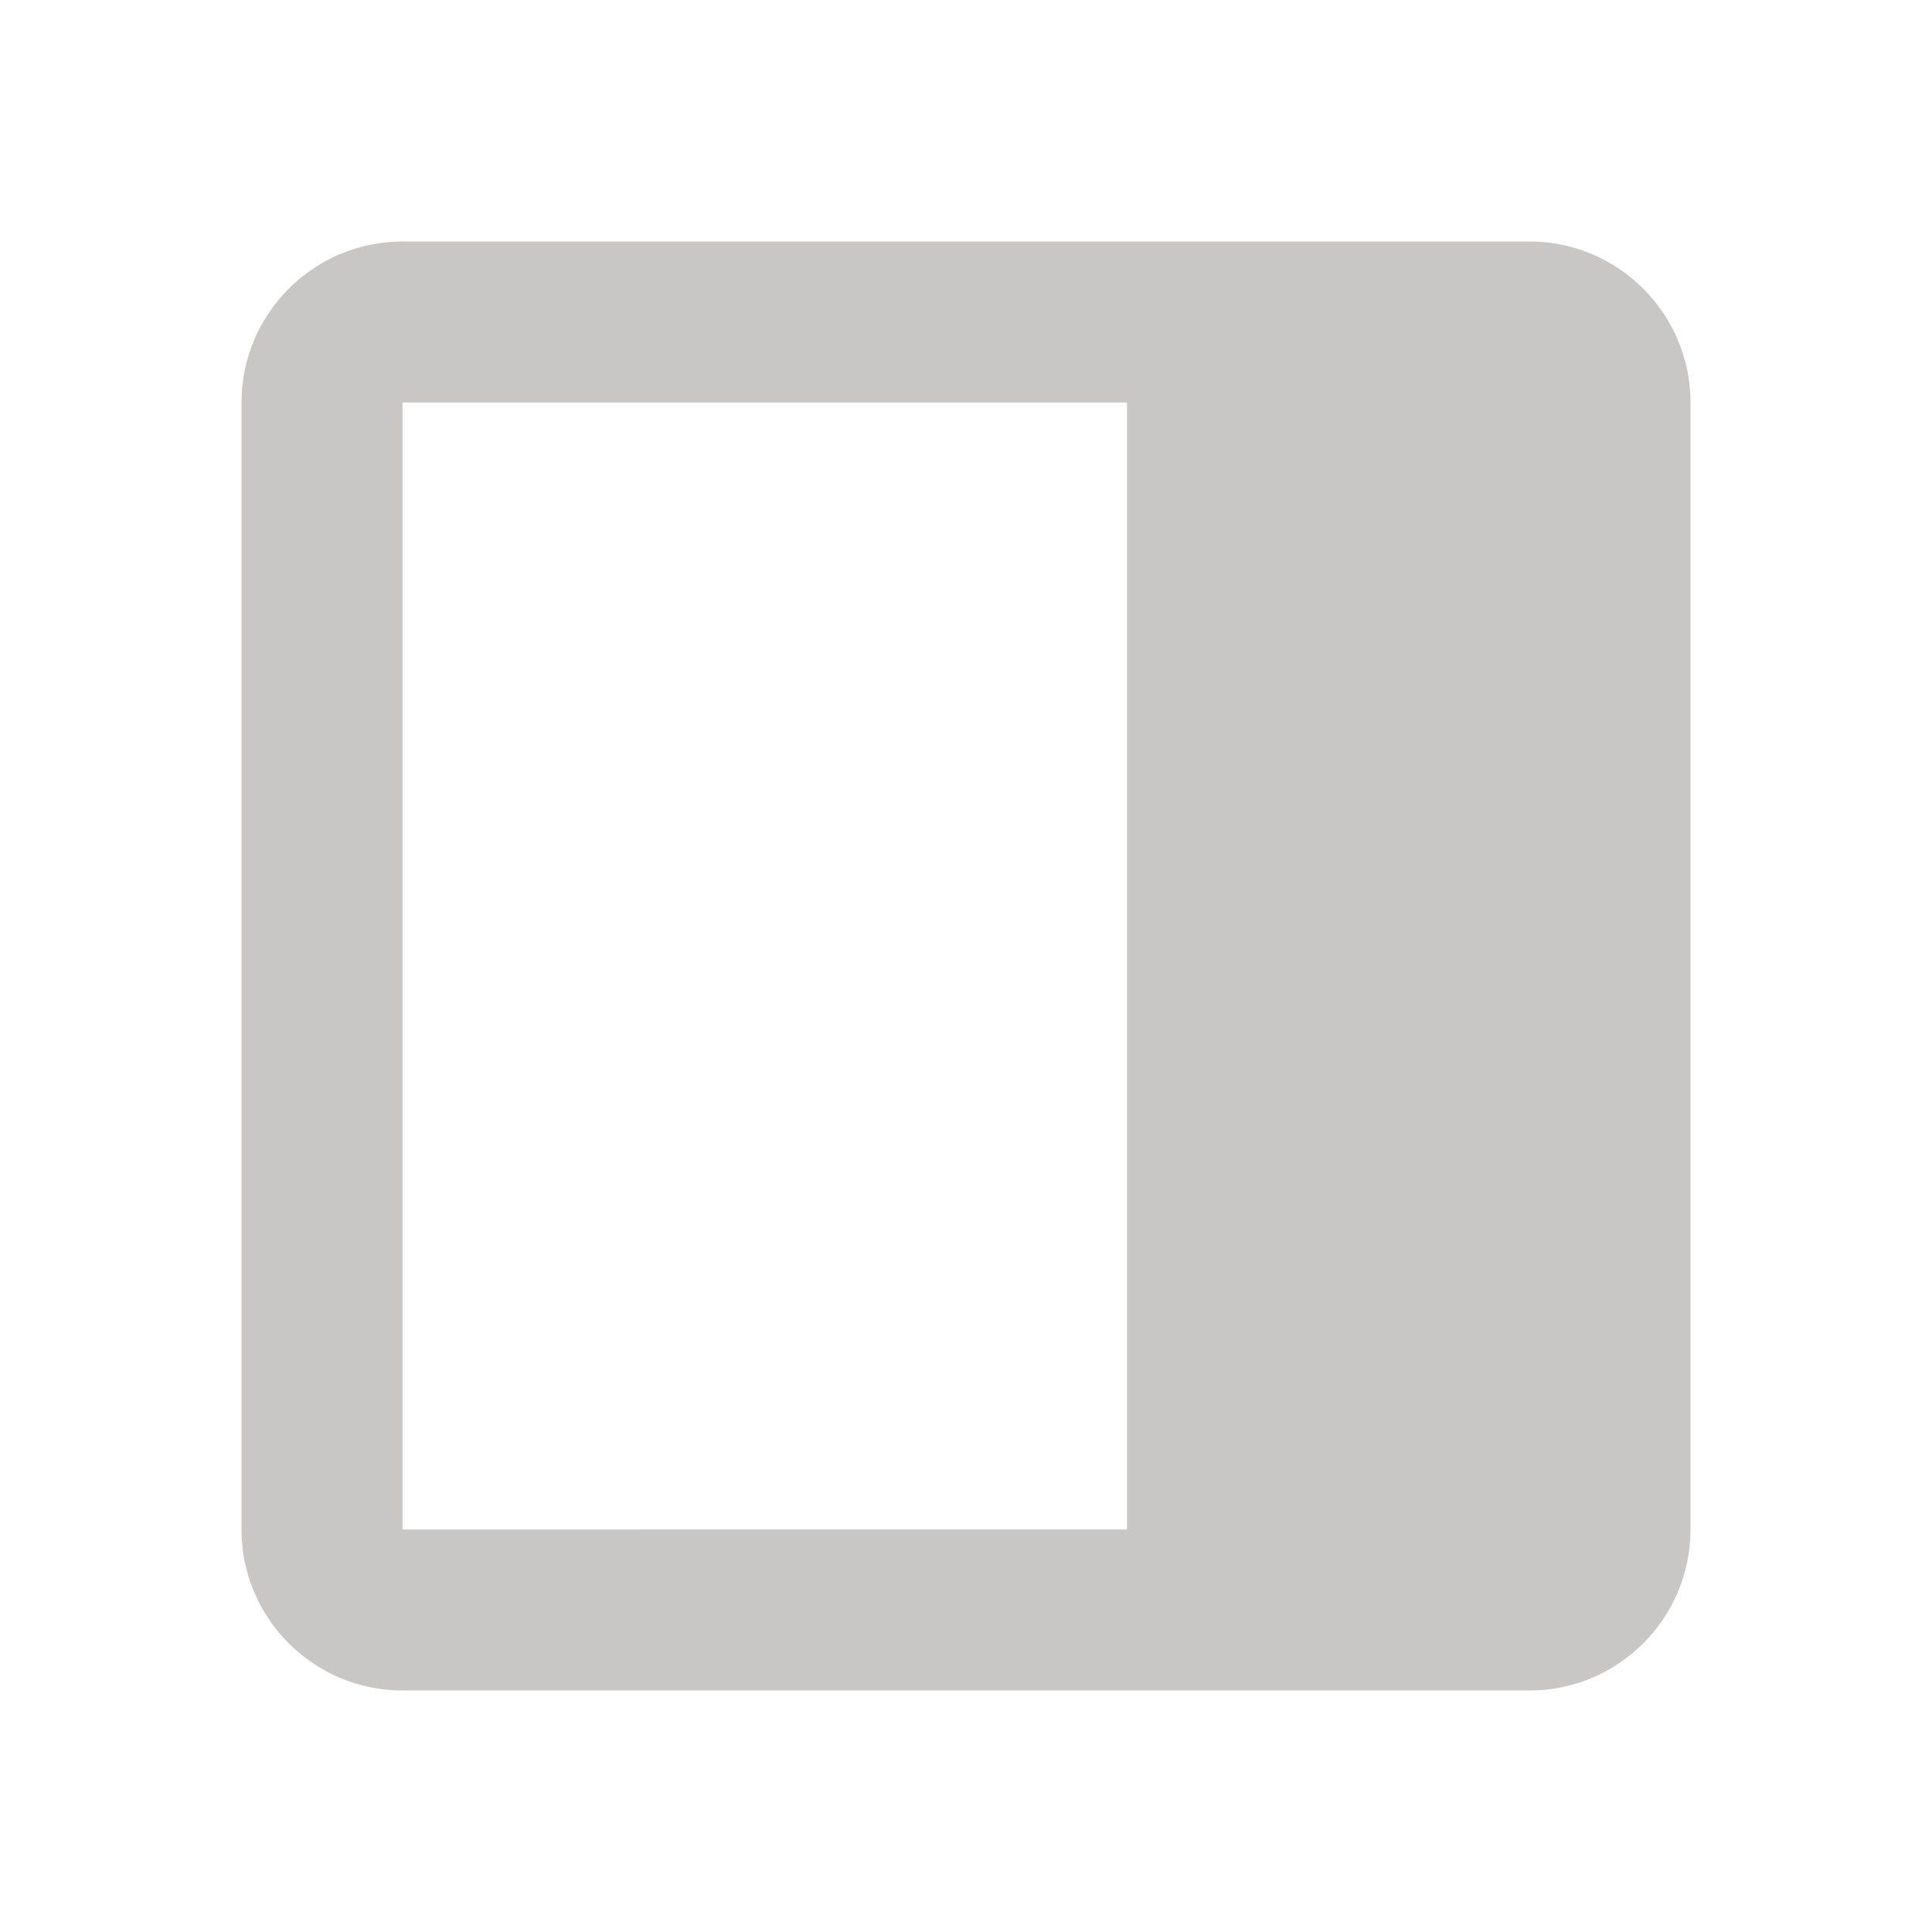 <svg xmlns="http://www.w3.org/2000/svg" width="24" height="24" viewBox="0 0 24 24"><path fill="#C8C7C6" d="M21 5c0-1.103-.897-2-2-2H5c-1.103 0-2 .897-2 2v14c0 1.103.897 2 2 2h14c1.103 0 2-.897 2-2zM5 5h9v14H5z"/></svg>